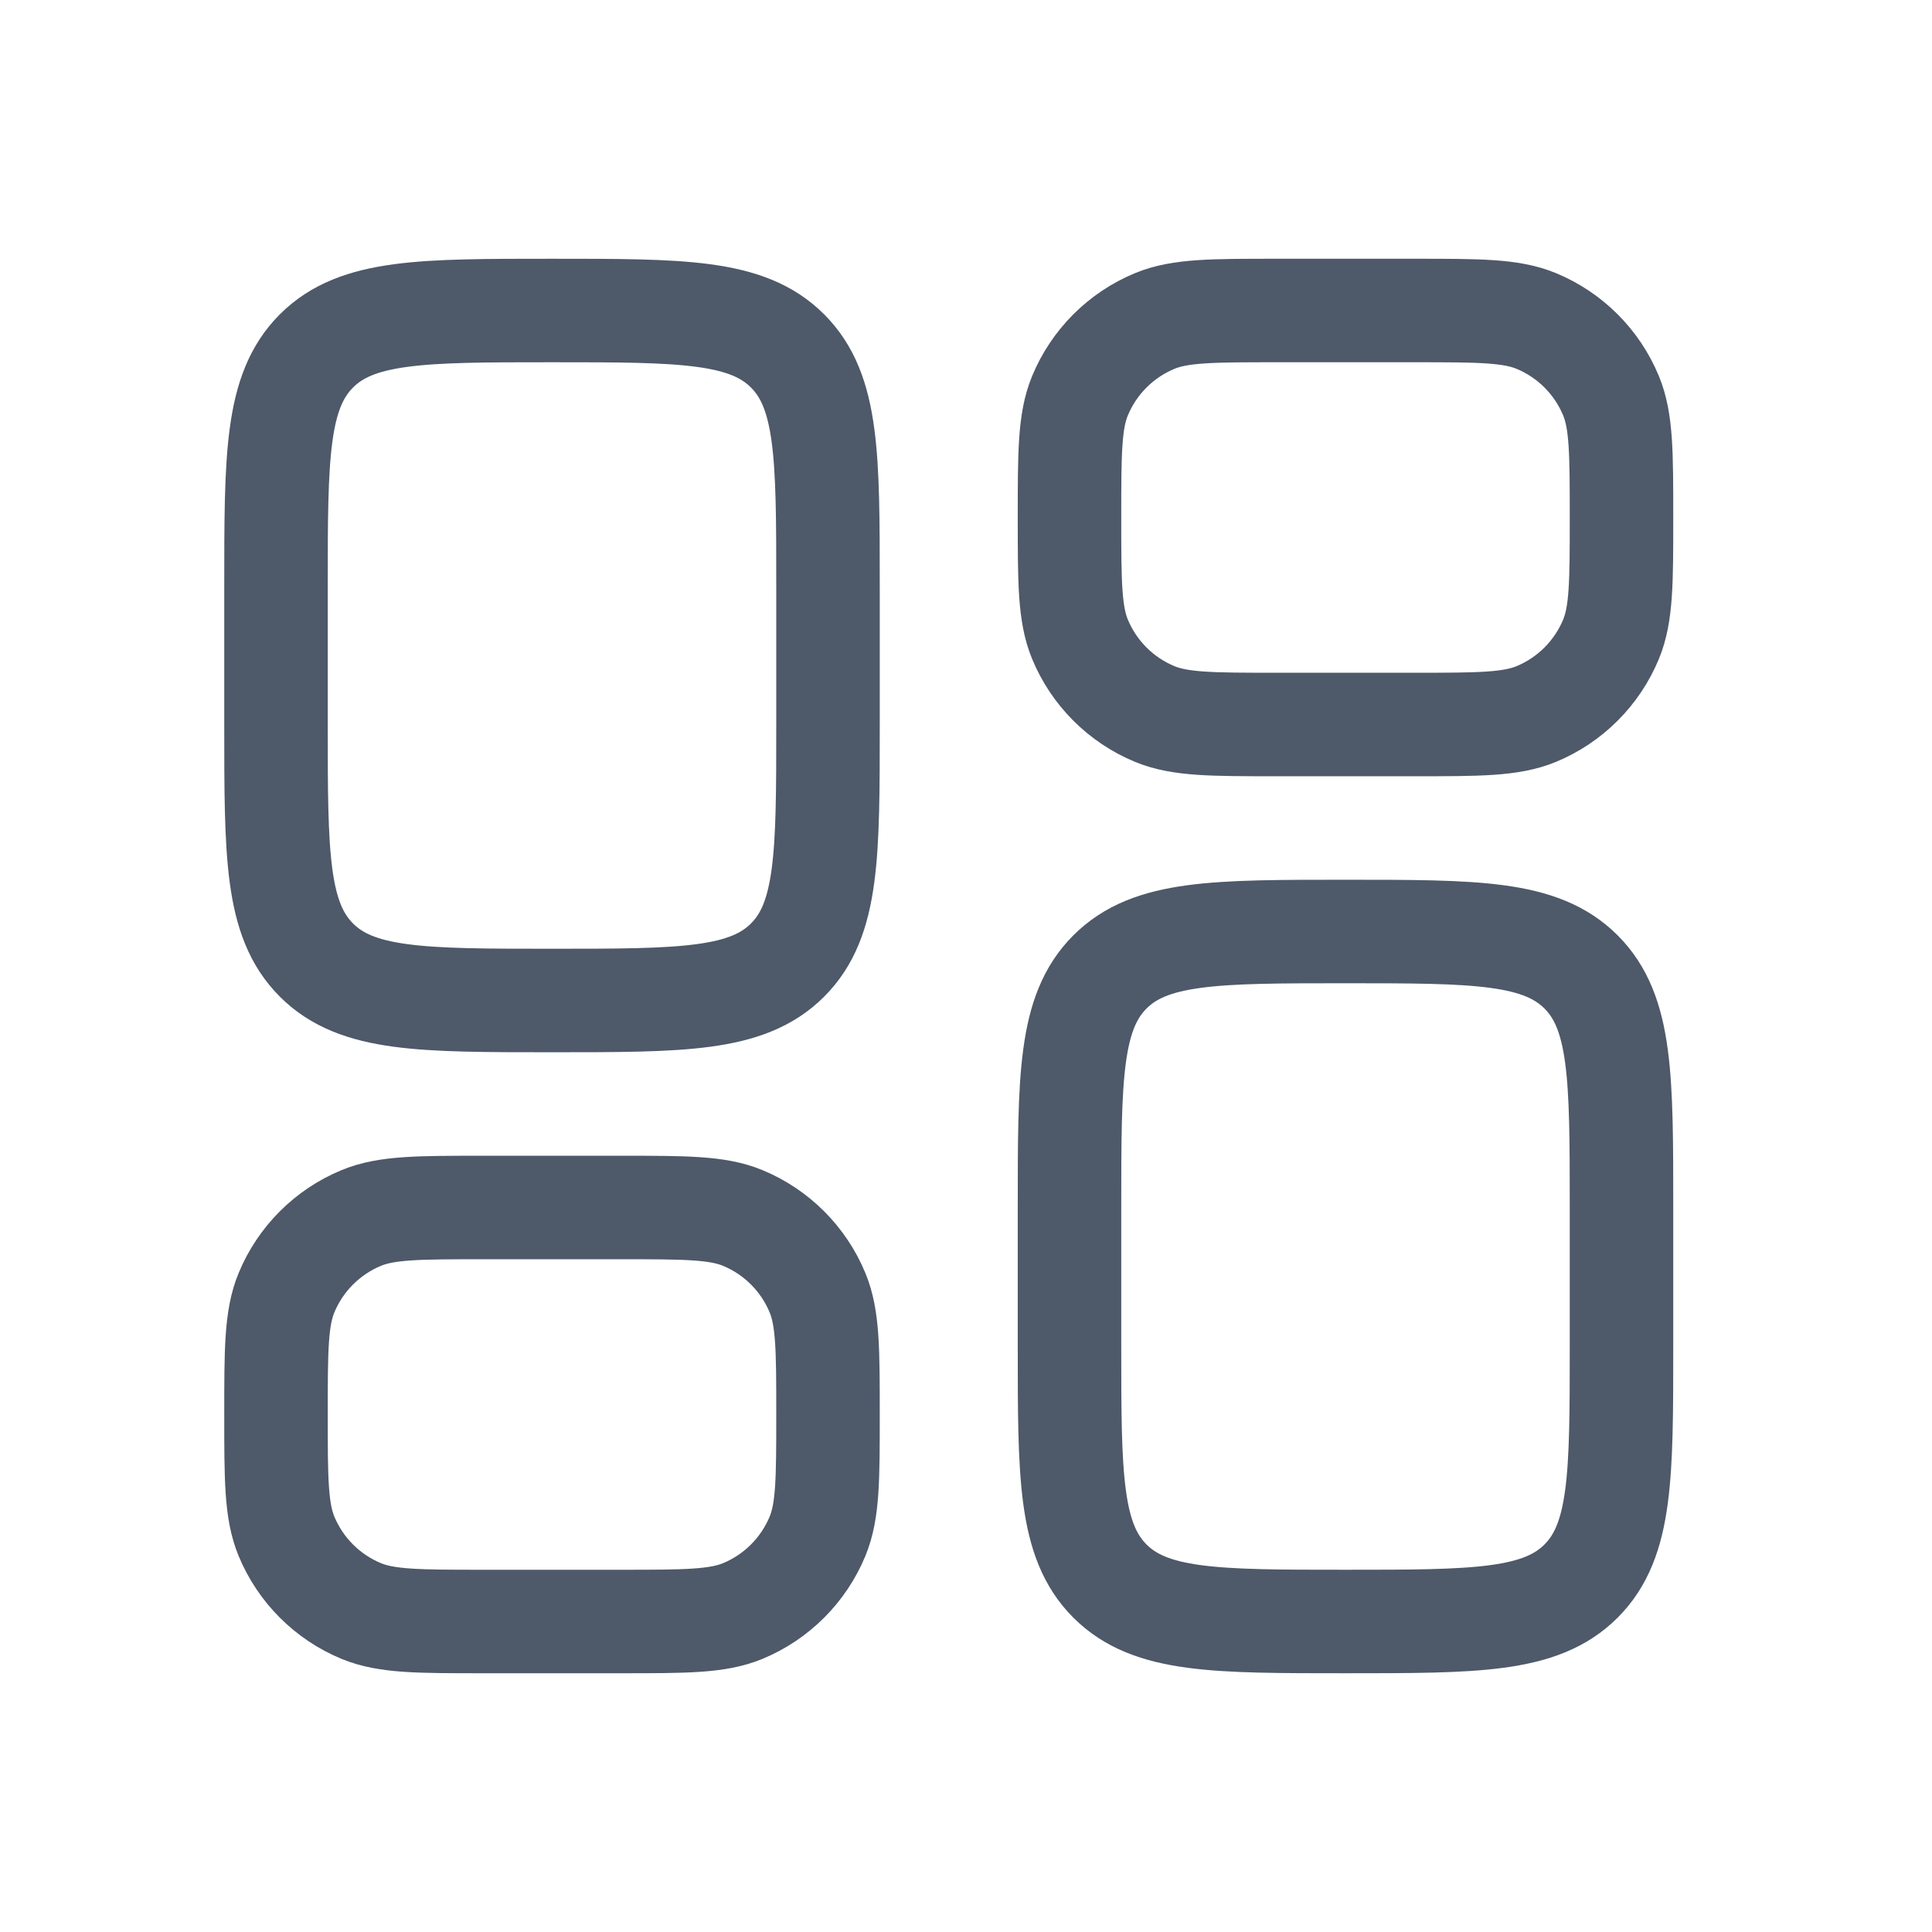 <svg width="28" height="28" viewBox="0 0 28 28" fill="none" xmlns="http://www.w3.org/2000/svg">
<path d="M15.5 17.5C15.5 15.614 15.5 14.672 16.086 14.086C16.672 13.5 17.614 13.5 19.5 13.5C21.386 13.5 22.328 13.5 22.914 14.086C23.5 14.672 23.5 15.614 23.5 17.5V19.5C23.5 21.386 23.5 22.328 22.914 22.914C22.328 23.5 21.386 23.5 19.5 23.5C17.614 23.5 16.672 23.5 16.086 22.914C15.5 22.328 15.5 21.386 15.5 19.5V17.5Z" stroke="#4E5969" stroke-width="1.5"/>
<path d="M4 10.5C4 12.386 4 13.328 4.586 13.914C5.172 14.5 6.114 14.5 8 14.5C9.886 14.5 10.828 14.5 11.414 13.914C12 13.328 12 12.386 12 10.5V8.5C12 6.614 12 5.672 11.414 5.086C10.828 4.5 9.886 4.5 8 4.5C6.114 4.5 5.172 4.5 4.586 5.086C4 5.672 4 6.614 4 8.5V10.5Z" stroke="#4E5969" stroke-width="1.5"/>
<path d="M15.5 7.5C15.5 6.568 15.5 6.102 15.652 5.735C15.855 5.245 16.245 4.855 16.735 4.652C17.102 4.5 17.568 4.5 18.5 4.5H20.5C21.432 4.5 21.898 4.5 22.265 4.652C22.755 4.855 23.145 5.245 23.348 5.735C23.5 6.102 23.5 6.568 23.5 7.5C23.5 8.432 23.5 8.898 23.348 9.265C23.145 9.755 22.755 10.145 22.265 10.348C21.898 10.5 21.432 10.5 20.5 10.5H18.5C17.568 10.5 17.102 10.5 16.735 10.348C16.245 10.145 15.855 9.755 15.652 9.265C15.5 8.898 15.5 8.432 15.5 7.5Z" stroke="#4E5969" stroke-width="1.5"/>
<path d="M4 20.5C4 21.432 4 21.898 4.152 22.265C4.355 22.755 4.745 23.145 5.235 23.348C5.602 23.5 6.068 23.5 7 23.5H9C9.932 23.5 10.398 23.5 10.765 23.348C11.255 23.145 11.645 22.755 11.848 22.265C12 21.898 12 21.432 12 20.5C12 19.568 12 19.102 11.848 18.735C11.645 18.245 11.255 17.855 10.765 17.652C10.398 17.5 9.932 17.5 9 17.5H7C6.068 17.5 5.602 17.5 5.235 17.652C4.745 17.855 4.355 18.245 4.152 18.735C4 19.102 4 19.568 4 20.5Z" stroke="#4E5969" stroke-width="1.5"/>
</svg>

